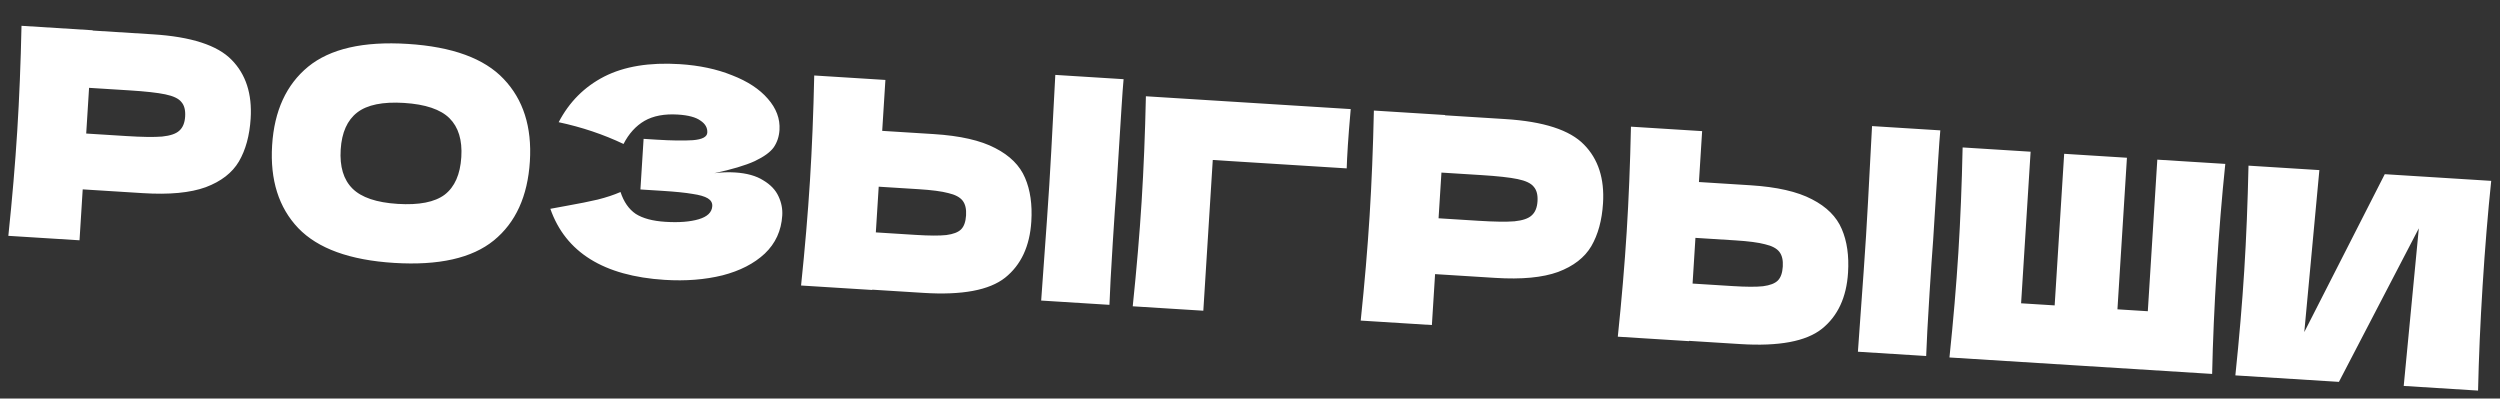 <?xml version="1.0" encoding="UTF-8"?> <svg xmlns="http://www.w3.org/2000/svg" width="207" height="33" viewBox="0 0 207 33" fill="none"><rect x="0" y="0" width="207" height="33" fill="#333333" stroke="none"/> <path d="M12.654 2.842C15.832 3.041 18.008 3.747 19.183 4.959C20.358 6.155 20.882 7.774 20.754 9.818C20.666 11.224 20.343 12.406 19.786 13.365C19.23 14.308 18.312 15.02 17.031 15.501C15.752 15.966 14.018 16.13 11.83 15.992L6.848 15.68L6.584 19.896L0.691 19.527C1.013 16.437 1.259 13.543 1.428 10.844C1.597 8.145 1.715 5.243 1.781 2.137L7.674 2.506L7.672 2.53L12.654 2.842ZM10.443 11.264C11.769 11.348 12.762 11.362 13.422 11.307C14.1 11.237 14.575 11.075 14.848 10.819C15.136 10.565 15.297 10.174 15.33 9.647C15.363 9.12 15.26 8.721 15.02 8.449C14.798 8.163 14.354 7.951 13.69 7.813C13.041 7.676 12.038 7.565 10.68 7.48L7.375 7.273L7.138 11.057L10.443 11.264ZM32.622 21.768C28.965 21.539 26.324 20.58 24.698 18.891C23.074 17.186 22.352 14.896 22.532 12.022C22.71 9.18 23.703 7.013 25.512 5.524C27.337 4.035 30.085 3.405 33.758 3.636C37.447 3.867 40.096 4.834 41.704 6.538C43.329 8.243 44.052 10.517 43.874 13.359C43.693 16.25 42.698 18.432 40.891 19.906C39.083 21.379 36.327 22 32.622 21.768ZM32.928 16.882C34.701 16.993 35.999 16.737 36.824 16.116C37.649 15.478 38.107 14.441 38.197 13.004C38.285 11.598 37.959 10.528 37.22 9.792C36.48 9.057 35.224 8.633 33.452 8.522C31.695 8.412 30.404 8.676 29.579 9.313C28.753 9.951 28.297 10.972 28.209 12.378C28.119 13.799 28.445 14.877 29.184 15.613C29.924 16.349 31.172 16.772 32.928 16.882ZM59.147 14.341C59.729 14.265 60.3 14.244 60.858 14.279C61.833 14.34 62.612 14.558 63.198 14.931C63.801 15.289 64.222 15.733 64.462 16.261C64.702 16.773 64.805 17.3 64.771 17.843C64.692 19.105 64.209 20.156 63.323 20.999C62.438 21.825 61.27 22.425 59.82 22.799C58.37 23.157 56.775 23.282 55.035 23.173C49.989 22.856 46.833 20.895 45.568 17.289L46.931 17.038C47.936 16.86 48.788 16.689 49.488 16.525C50.204 16.345 50.835 16.136 51.379 15.898C51.648 16.716 52.067 17.32 52.636 17.708C53.222 18.081 54.042 18.301 55.096 18.367C56.213 18.437 57.132 18.366 57.85 18.155C58.569 17.943 58.944 17.582 58.976 17.071C58.993 16.8 58.87 16.584 58.608 16.423C58.346 16.262 57.92 16.139 57.333 16.054C56.746 15.953 55.917 15.87 54.847 15.802L53.027 15.688L53.29 11.497L54.392 11.566C55.605 11.642 56.598 11.656 57.371 11.608C58.144 11.544 58.542 11.337 58.564 10.985C58.589 10.586 58.401 10.254 58.001 9.988C57.618 9.708 56.995 9.54 56.133 9.486C55.015 9.416 54.09 9.591 53.359 10.01C52.643 10.43 52.066 11.067 51.628 11.921C49.962 11.128 48.172 10.527 46.258 10.118C47.133 8.442 48.39 7.182 50.03 6.339C51.686 5.497 53.767 5.154 56.274 5.311C57.903 5.413 59.351 5.72 60.617 6.233C61.901 6.73 62.886 7.377 63.574 8.173C64.277 8.971 64.6 9.833 64.542 10.759C64.508 11.302 64.35 11.781 64.067 12.196C63.785 12.595 63.257 12.979 62.48 13.347C61.704 13.699 60.593 14.03 59.147 14.341ZM92.439 15.657C92.363 16.614 92.263 18.083 92.139 20.063C91.99 22.442 91.897 24.168 91.862 25.24L86.209 24.886L86.403 22.18C86.621 19.212 86.781 16.922 86.882 15.309C86.978 13.776 87.098 11.603 87.242 8.791L87.38 6.202L93.033 6.556C92.985 7.066 92.927 7.864 92.859 8.95L92.578 13.43L92.439 15.657ZM77.31 11.102C79.498 11.239 81.197 11.626 82.407 12.263C83.619 12.884 84.441 13.705 84.874 14.726C85.308 15.731 85.481 16.936 85.393 18.342C85.265 20.386 84.543 21.936 83.226 22.991C81.91 24.031 79.664 24.451 76.486 24.252L72.222 23.985L72.221 24.009L66.328 23.64C66.65 20.55 66.896 17.656 67.065 14.957C67.234 12.258 67.352 9.356 67.418 6.25L73.311 6.619L73.046 10.835L77.31 11.102ZM75.825 19.45C76.943 19.52 77.784 19.524 78.349 19.463C78.931 19.388 79.342 19.229 79.581 18.988C79.821 18.746 79.957 18.362 79.99 17.835C80.023 17.308 79.928 16.901 79.706 16.615C79.483 16.328 79.088 16.119 78.519 15.987C77.967 15.84 77.148 15.733 76.062 15.665L72.757 15.458L72.519 19.242L75.825 19.45ZM99.635 25.727L93.79 25.361C94.113 22.255 94.359 19.36 94.527 16.678C94.696 13.979 94.813 11.077 94.88 7.971L111.839 9.033C111.725 10.341 111.646 11.338 111.603 12.025C111.55 12.871 111.518 13.51 111.507 13.942L100.417 13.247L99.635 25.727ZM124.63 9.859C127.808 10.058 129.984 10.764 131.158 11.976C132.334 13.171 132.858 14.791 132.73 16.835C132.642 18.241 132.319 19.423 131.762 20.382C131.206 21.325 130.288 22.037 129.007 22.518C127.727 22.983 125.994 23.146 123.806 23.009L118.824 22.697L118.56 26.913L112.667 26.544C112.989 23.454 113.235 20.559 113.404 17.861C113.573 15.162 113.69 12.26 113.757 9.154L119.649 9.523L119.648 9.547L124.63 9.859ZM122.419 18.281C123.744 18.364 124.737 18.378 125.398 18.324C126.076 18.254 126.551 18.091 126.823 17.836C127.112 17.581 127.273 17.191 127.306 16.664C127.339 16.137 127.235 15.738 126.996 15.466C126.773 15.18 126.33 14.967 125.665 14.829C125.016 14.693 124.013 14.582 122.656 14.497L119.351 14.29L119.113 18.074L122.419 18.281ZM160.064 19.895C159.988 20.852 159.888 22.32 159.764 24.301C159.615 26.68 159.523 28.406 159.487 29.477L153.835 29.123L154.028 26.418C154.246 23.45 154.406 21.159 154.507 19.547C154.603 18.014 154.723 15.841 154.867 13.028L155.005 10.44L160.658 10.794C160.61 11.304 160.552 12.102 160.484 13.188L160.203 17.667L160.064 19.895ZM144.935 15.34C147.123 15.477 148.822 15.864 150.033 16.501C151.244 17.122 152.066 17.943 152.499 18.964C152.933 19.969 153.106 21.174 153.018 22.579C152.89 24.623 152.168 26.173 150.851 27.229C149.536 28.269 147.289 28.689 144.111 28.49L139.847 28.223L139.846 28.247L133.954 27.877C134.275 24.788 134.521 21.893 134.69 19.195C134.859 16.496 134.977 13.594 135.043 10.488L140.936 10.857L140.672 15.072L144.935 15.34ZM143.45 23.687C144.568 23.757 145.409 23.762 145.974 23.701C146.556 23.625 146.967 23.467 147.206 23.225C147.446 22.984 147.582 22.599 147.615 22.073C147.648 21.546 147.554 21.139 147.331 20.852C147.109 20.566 146.713 20.357 146.144 20.225C145.592 20.078 144.773 19.971 143.687 19.903L140.382 19.695L140.145 23.48L143.45 23.687ZM184.254 13.571C183.973 16.263 183.736 19.158 183.542 22.256C183.348 25.354 183.222 28.256 183.165 30.961L161.415 29.598C161.737 26.508 161.983 23.614 162.152 20.915C162.321 18.217 162.439 15.314 162.505 12.208L168.134 12.561L167.347 25.113L170.126 25.287L170.913 12.735L176.11 13.061L175.324 25.612L177.839 25.77L178.625 13.219L184.254 13.571ZM192.044 14.084L190.795 27.496L197.458 14.423L206.272 14.975C205.992 17.667 205.754 20.554 205.561 23.636C205.367 26.733 205.242 29.635 205.184 32.341L199.028 31.955L200.279 18.904L193.663 31.619L185.088 31.082C185.409 27.992 185.655 25.098 185.824 22.399C185.992 19.716 186.109 16.822 186.176 13.716L192.044 14.084Z" fill="white"></path> </svg> 